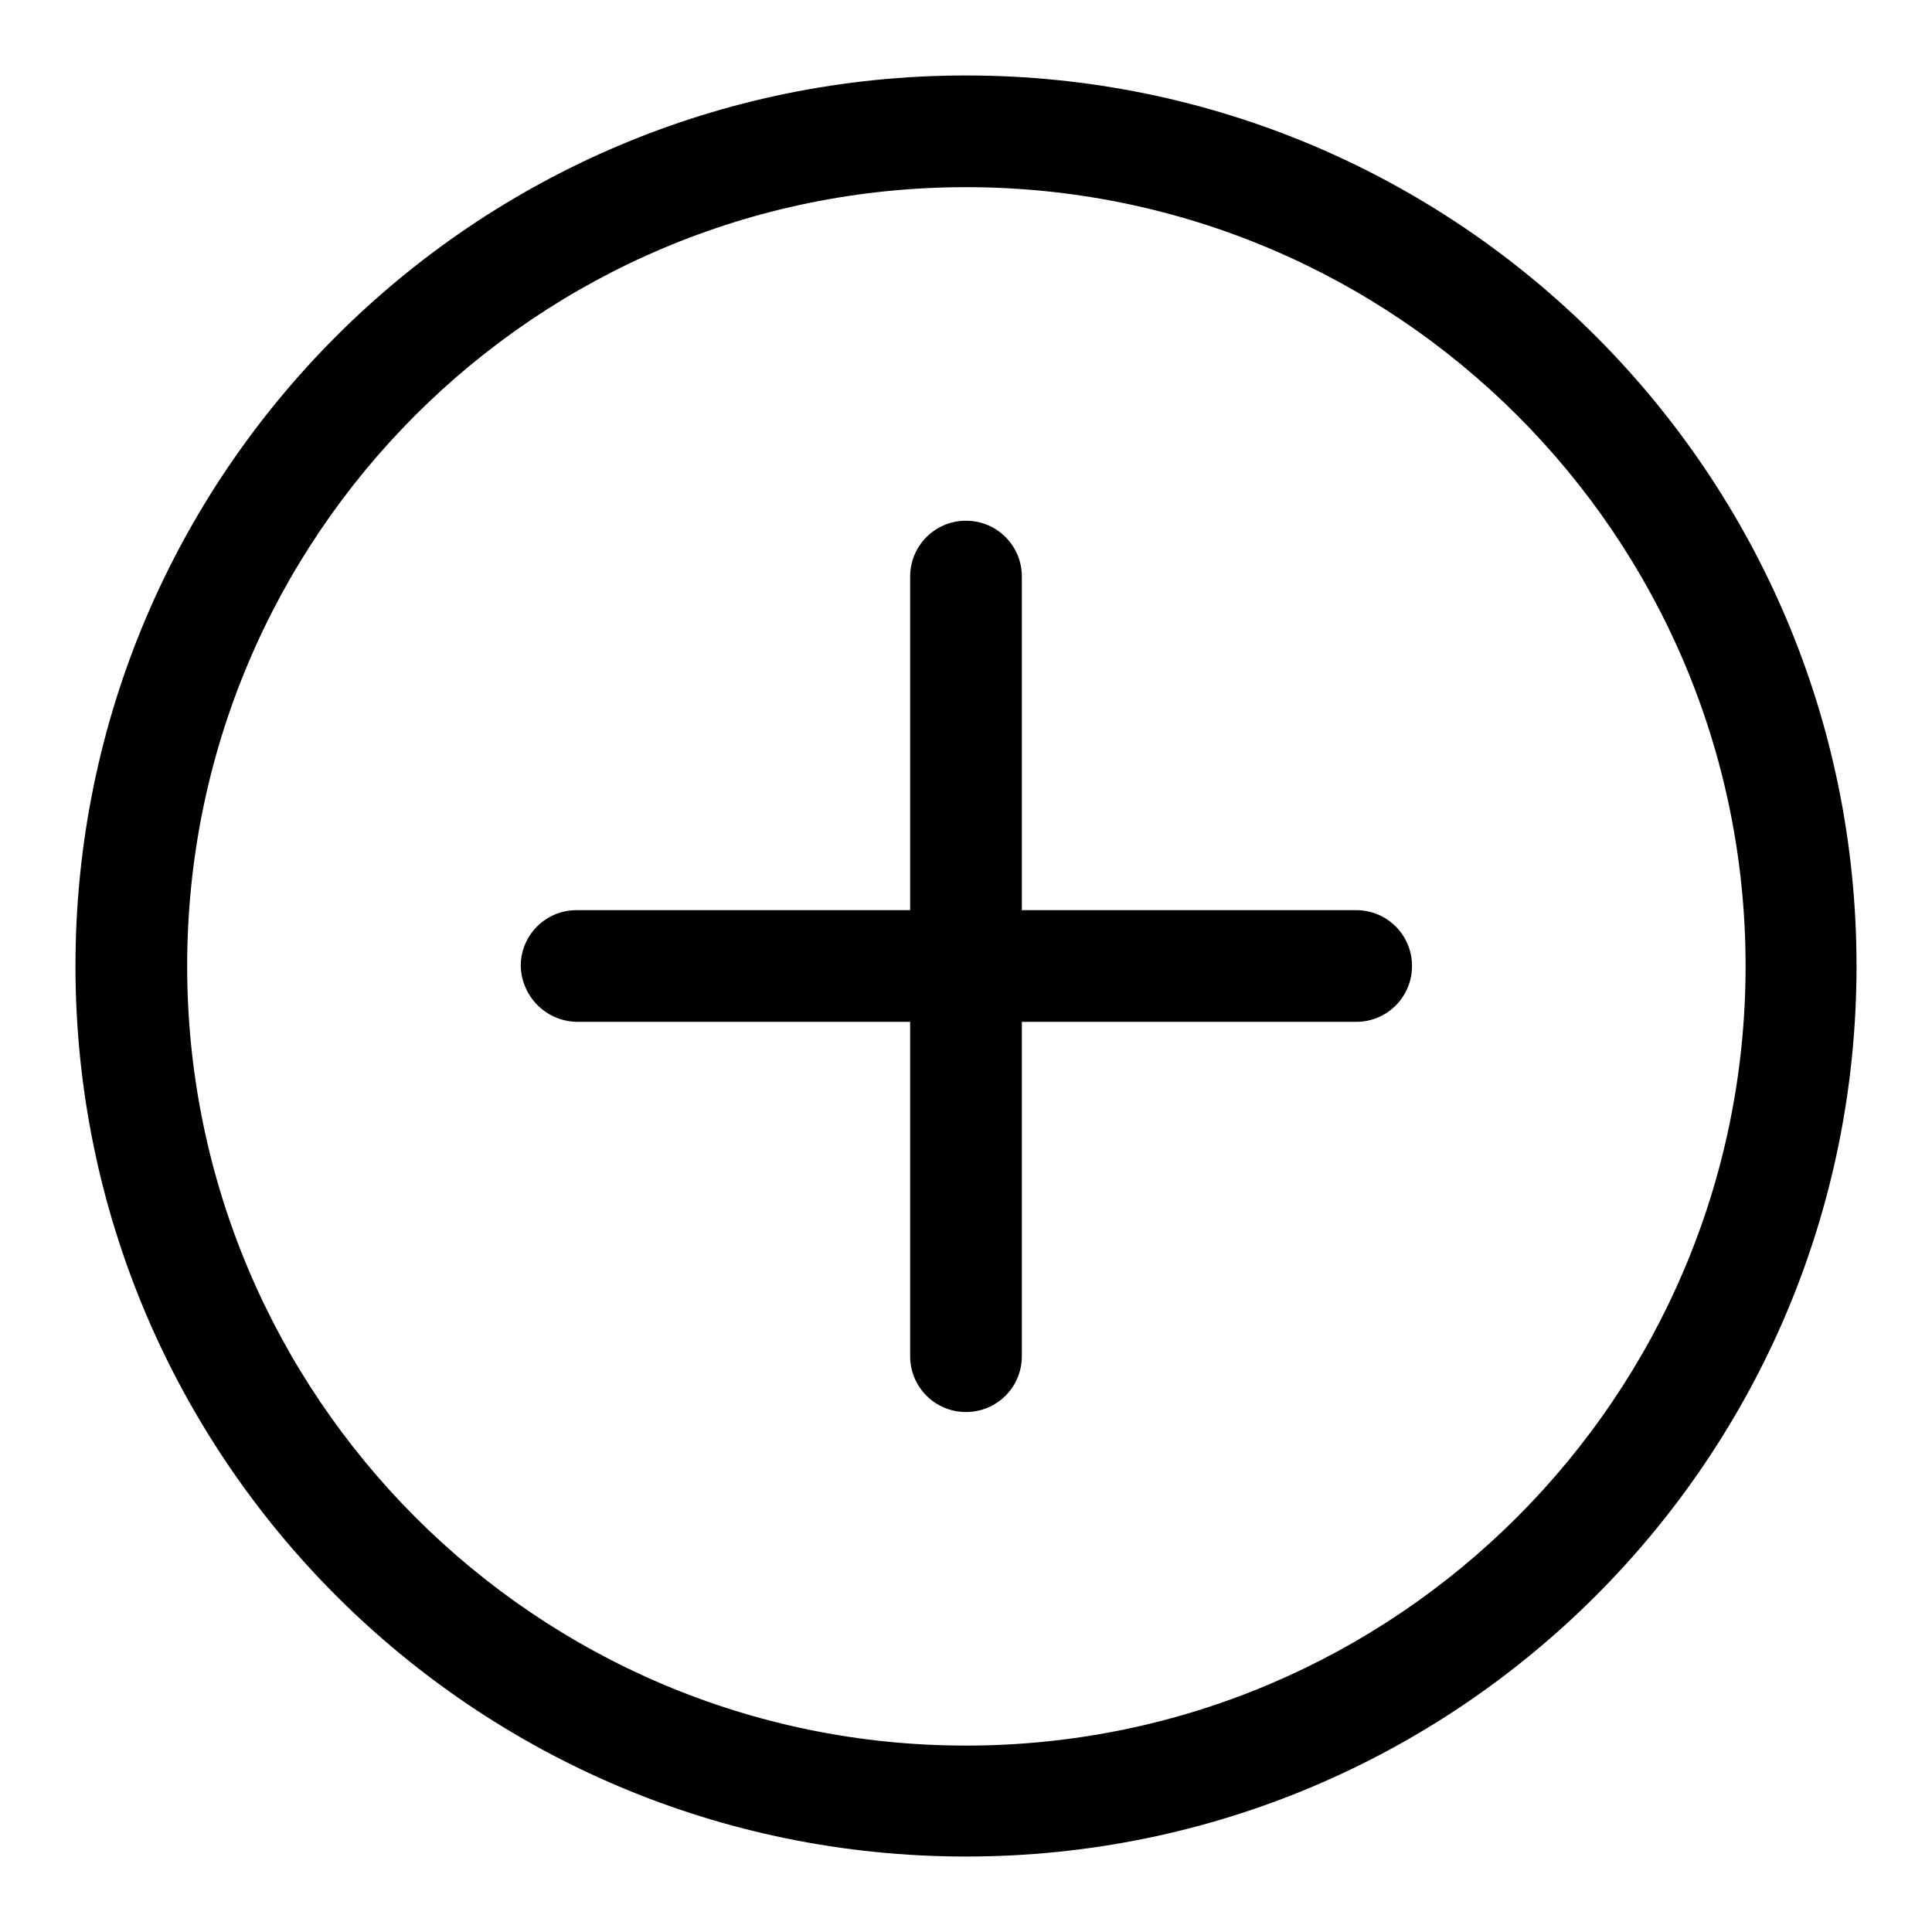 <?xml version="1.0" encoding="utf-8"?>
<!-- Svg Vector Icons : http://www.onlinewebfonts.com/icon -->
<!DOCTYPE svg PUBLIC "-//W3C//DTD SVG 1.1//EN" "http://www.w3.org/Graphics/SVG/1.1/DTD/svg11.dtd">
<svg version="1.1" xmlns="http://www.w3.org/2000/svg" xmlns:xlink="http://www.w3.org/1999/xlink" x="0px" y="0px" viewBox="0 0 256 256" enable-background="new 0 0 256 256" xml:space="preserve">
<g> <path fill="#000000" d="M69,128c0-4.1,3.3-7.4,7.4-7.4h103.3c4.1,0,7.4,3.3,7.4,7.4s-3.3,7.4-7.4,7.4H76.4 C72.3,135.3,69.1,132,69,128z"/> <path fill="#000000" d="M120.6,76.4c0-4.1,3.3-7.4,7.4-7.4s7.4,3.3,7.4,7.4v103.3c0,4.1-3.3,7.4-7.4,7.4s-7.4-3.3-7.4-7.4V76.4z"/> <path fill="#000000" d="M128,10C62.8,10,10,62.8,10,128c0,65.2,52.8,118,118,118c65.2,0,118-52.8,118-118C246,62.8,193.2,10,128,10 z M128,231.3C71,231.3,24.8,185,24.8,128S71,24.8,128,24.8S231.3,71,231.3,128S185,231.3,128,231.3z"/></g>
</svg>
